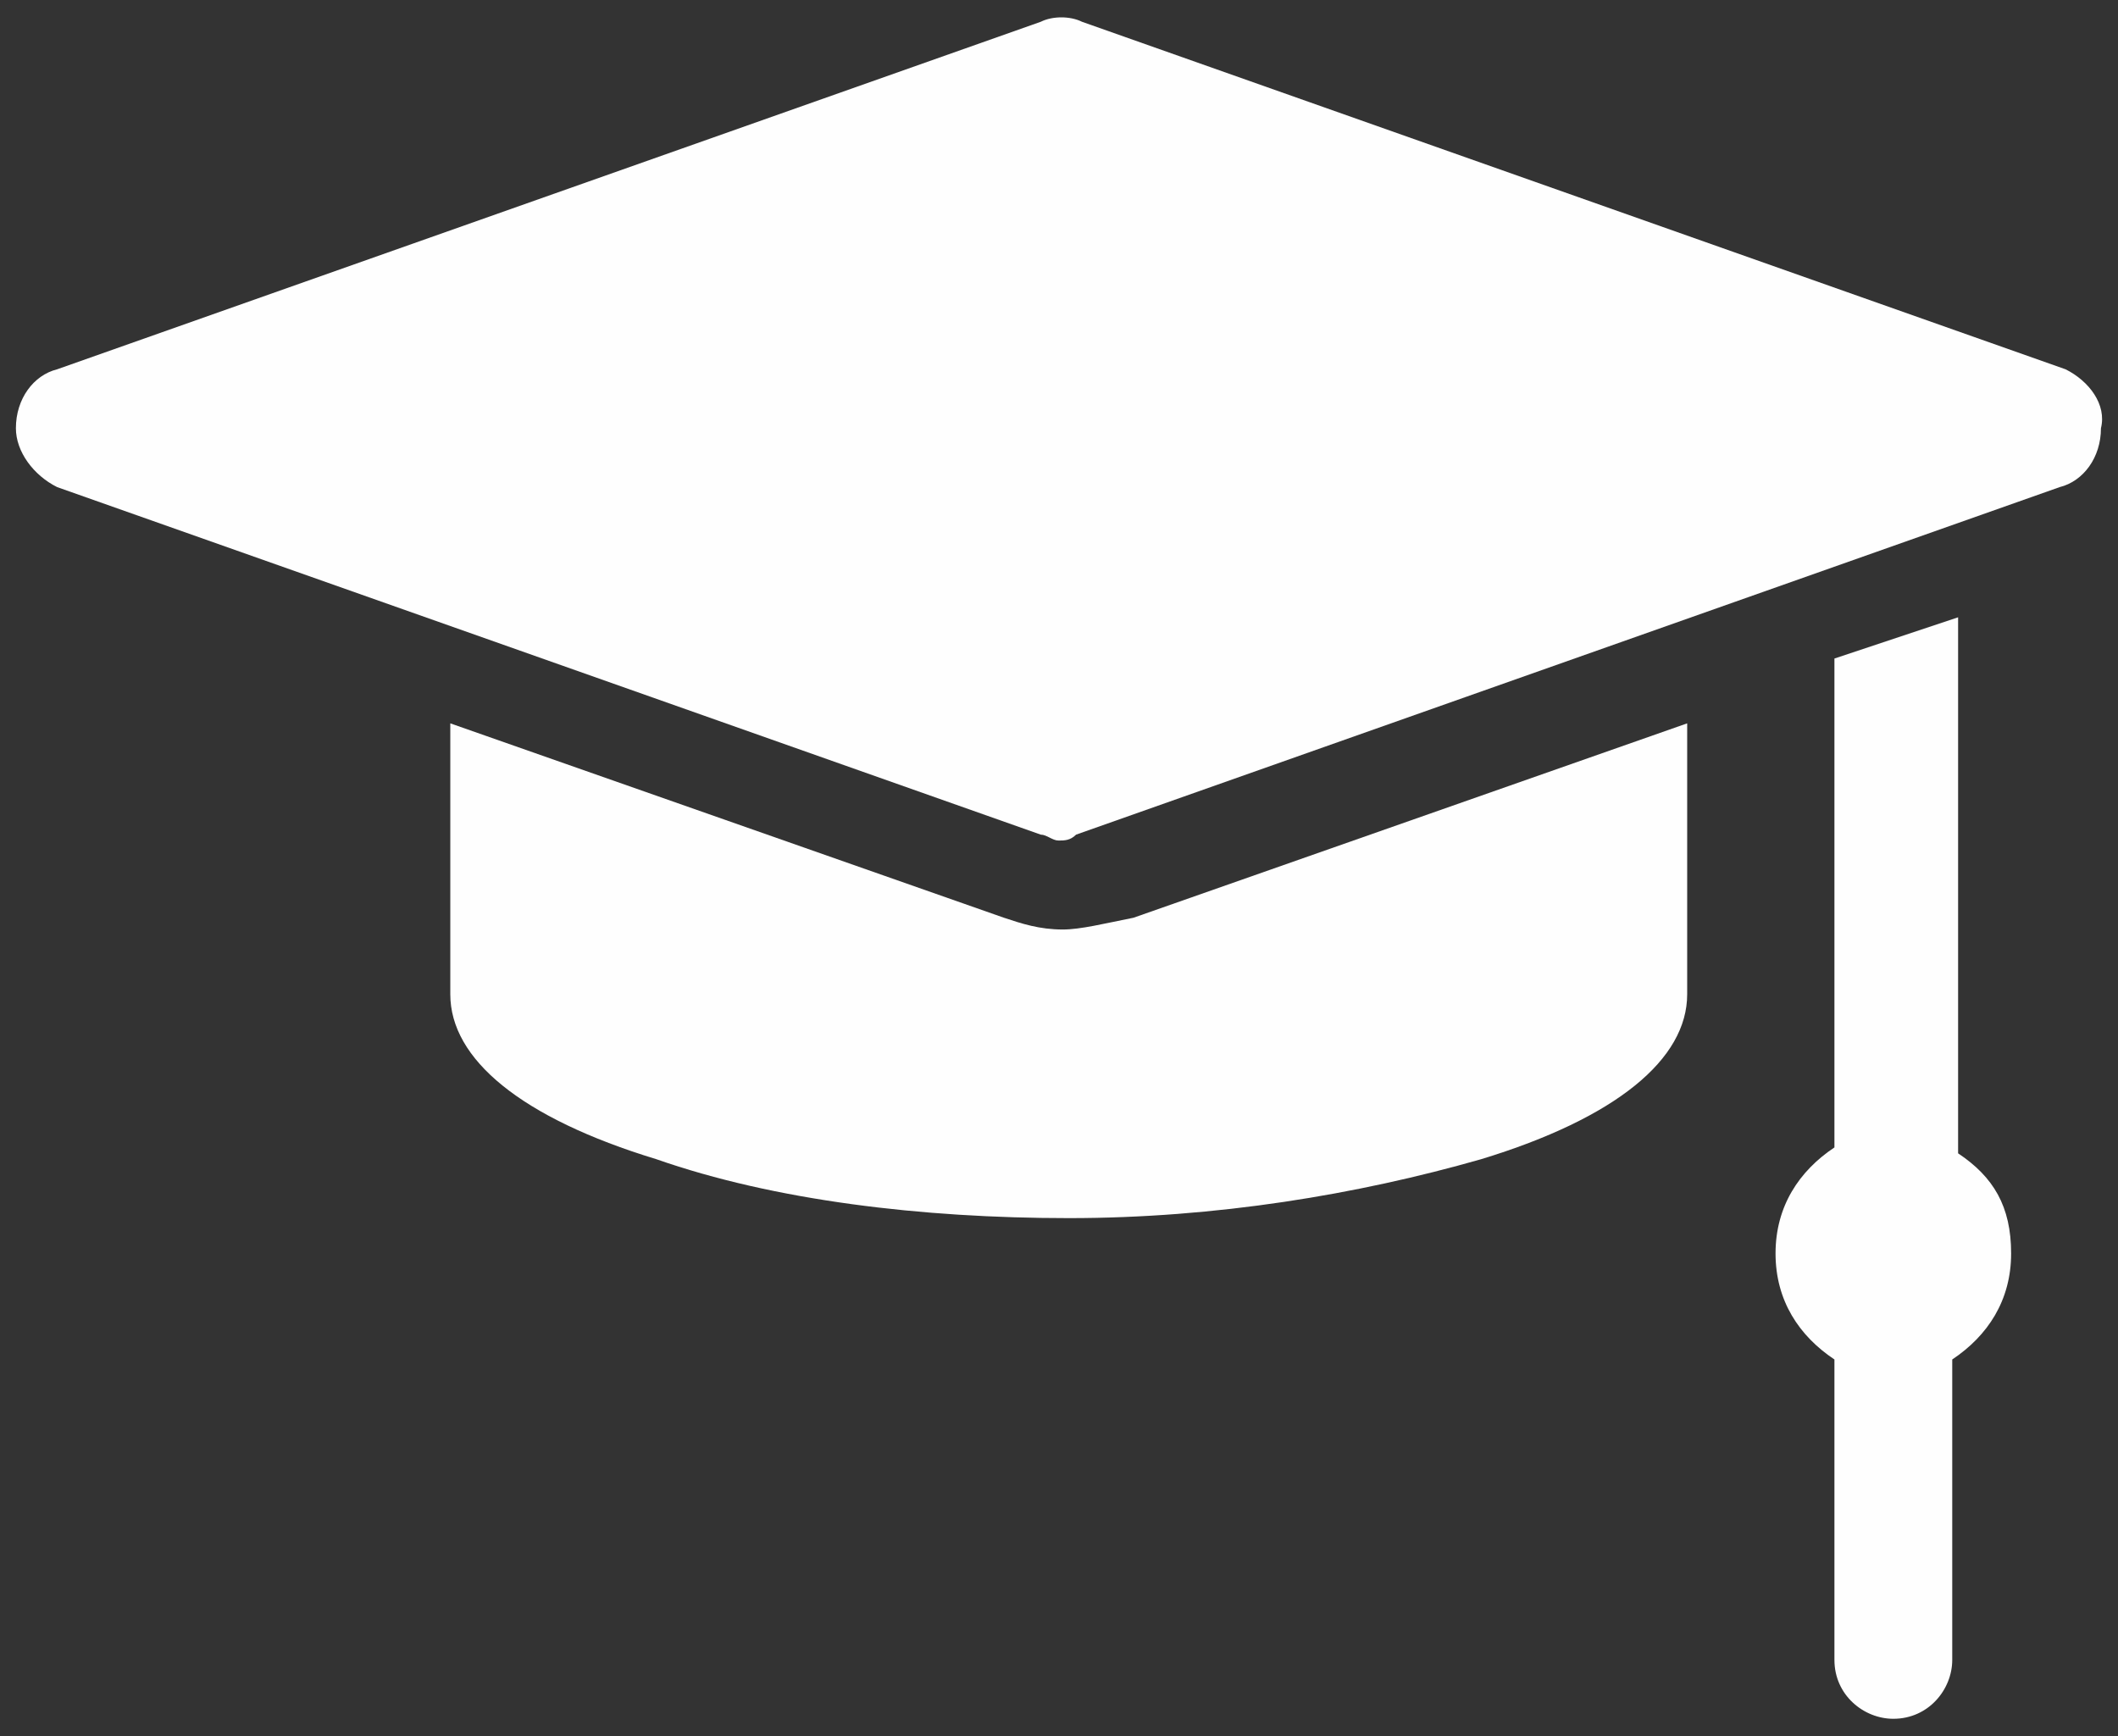 <svg width="61" height="50" viewBox="0 0 61 50" fill="none" xmlns="http://www.w3.org/2000/svg">
<rect x="0" y="0" width="61" height="50" fill="#333333" stroke="none"/>
<path d="M59.491 10.636L31.162 0.627C30.823 0.458 30.314 0.458 29.975 0.627L1.645 10.636C0.967 10.805 0.458 11.484 0.458 12.332C0.458 13.011 0.967 13.689 1.645 14.028L29.975 24.037C30.144 24.037 30.314 24.207 30.484 24.207C30.653 24.207 30.823 24.207 30.992 24.037L59.322 14.028C60 13.859 60.509 13.18 60.509 12.332C60.679 11.654 60.17 10.975 59.491 10.636Z" fill="#FEFEFE"/>
<path d="M56.395 33.215V17.778L52.833 18.965V33.045C51.815 33.724 51.137 34.742 51.137 36.099C51.137 37.456 51.815 38.474 52.833 39.152V47.804C52.833 48.822 53.681 49.5 54.529 49.5C55.547 49.5 56.226 48.652 56.226 47.804V39.152C57.243 38.474 57.922 37.456 57.922 36.099C57.922 34.742 57.413 33.894 56.395 33.215Z" fill="#FEFEFE"/>
<path d="M30.611 26.769C29.932 26.769 29.423 26.599 28.914 26.43L12.969 20.832V28.635C12.969 30.501 15.004 32.197 18.906 33.385C22.299 34.572 26.539 35.081 30.78 35.081C35.021 35.081 39.093 34.403 42.655 33.385C46.556 32.197 48.592 30.501 48.592 28.635V20.832L32.646 26.43C31.798 26.599 31.119 26.769 30.611 26.769Z" fill="#FEFEFE"/>
</svg>
